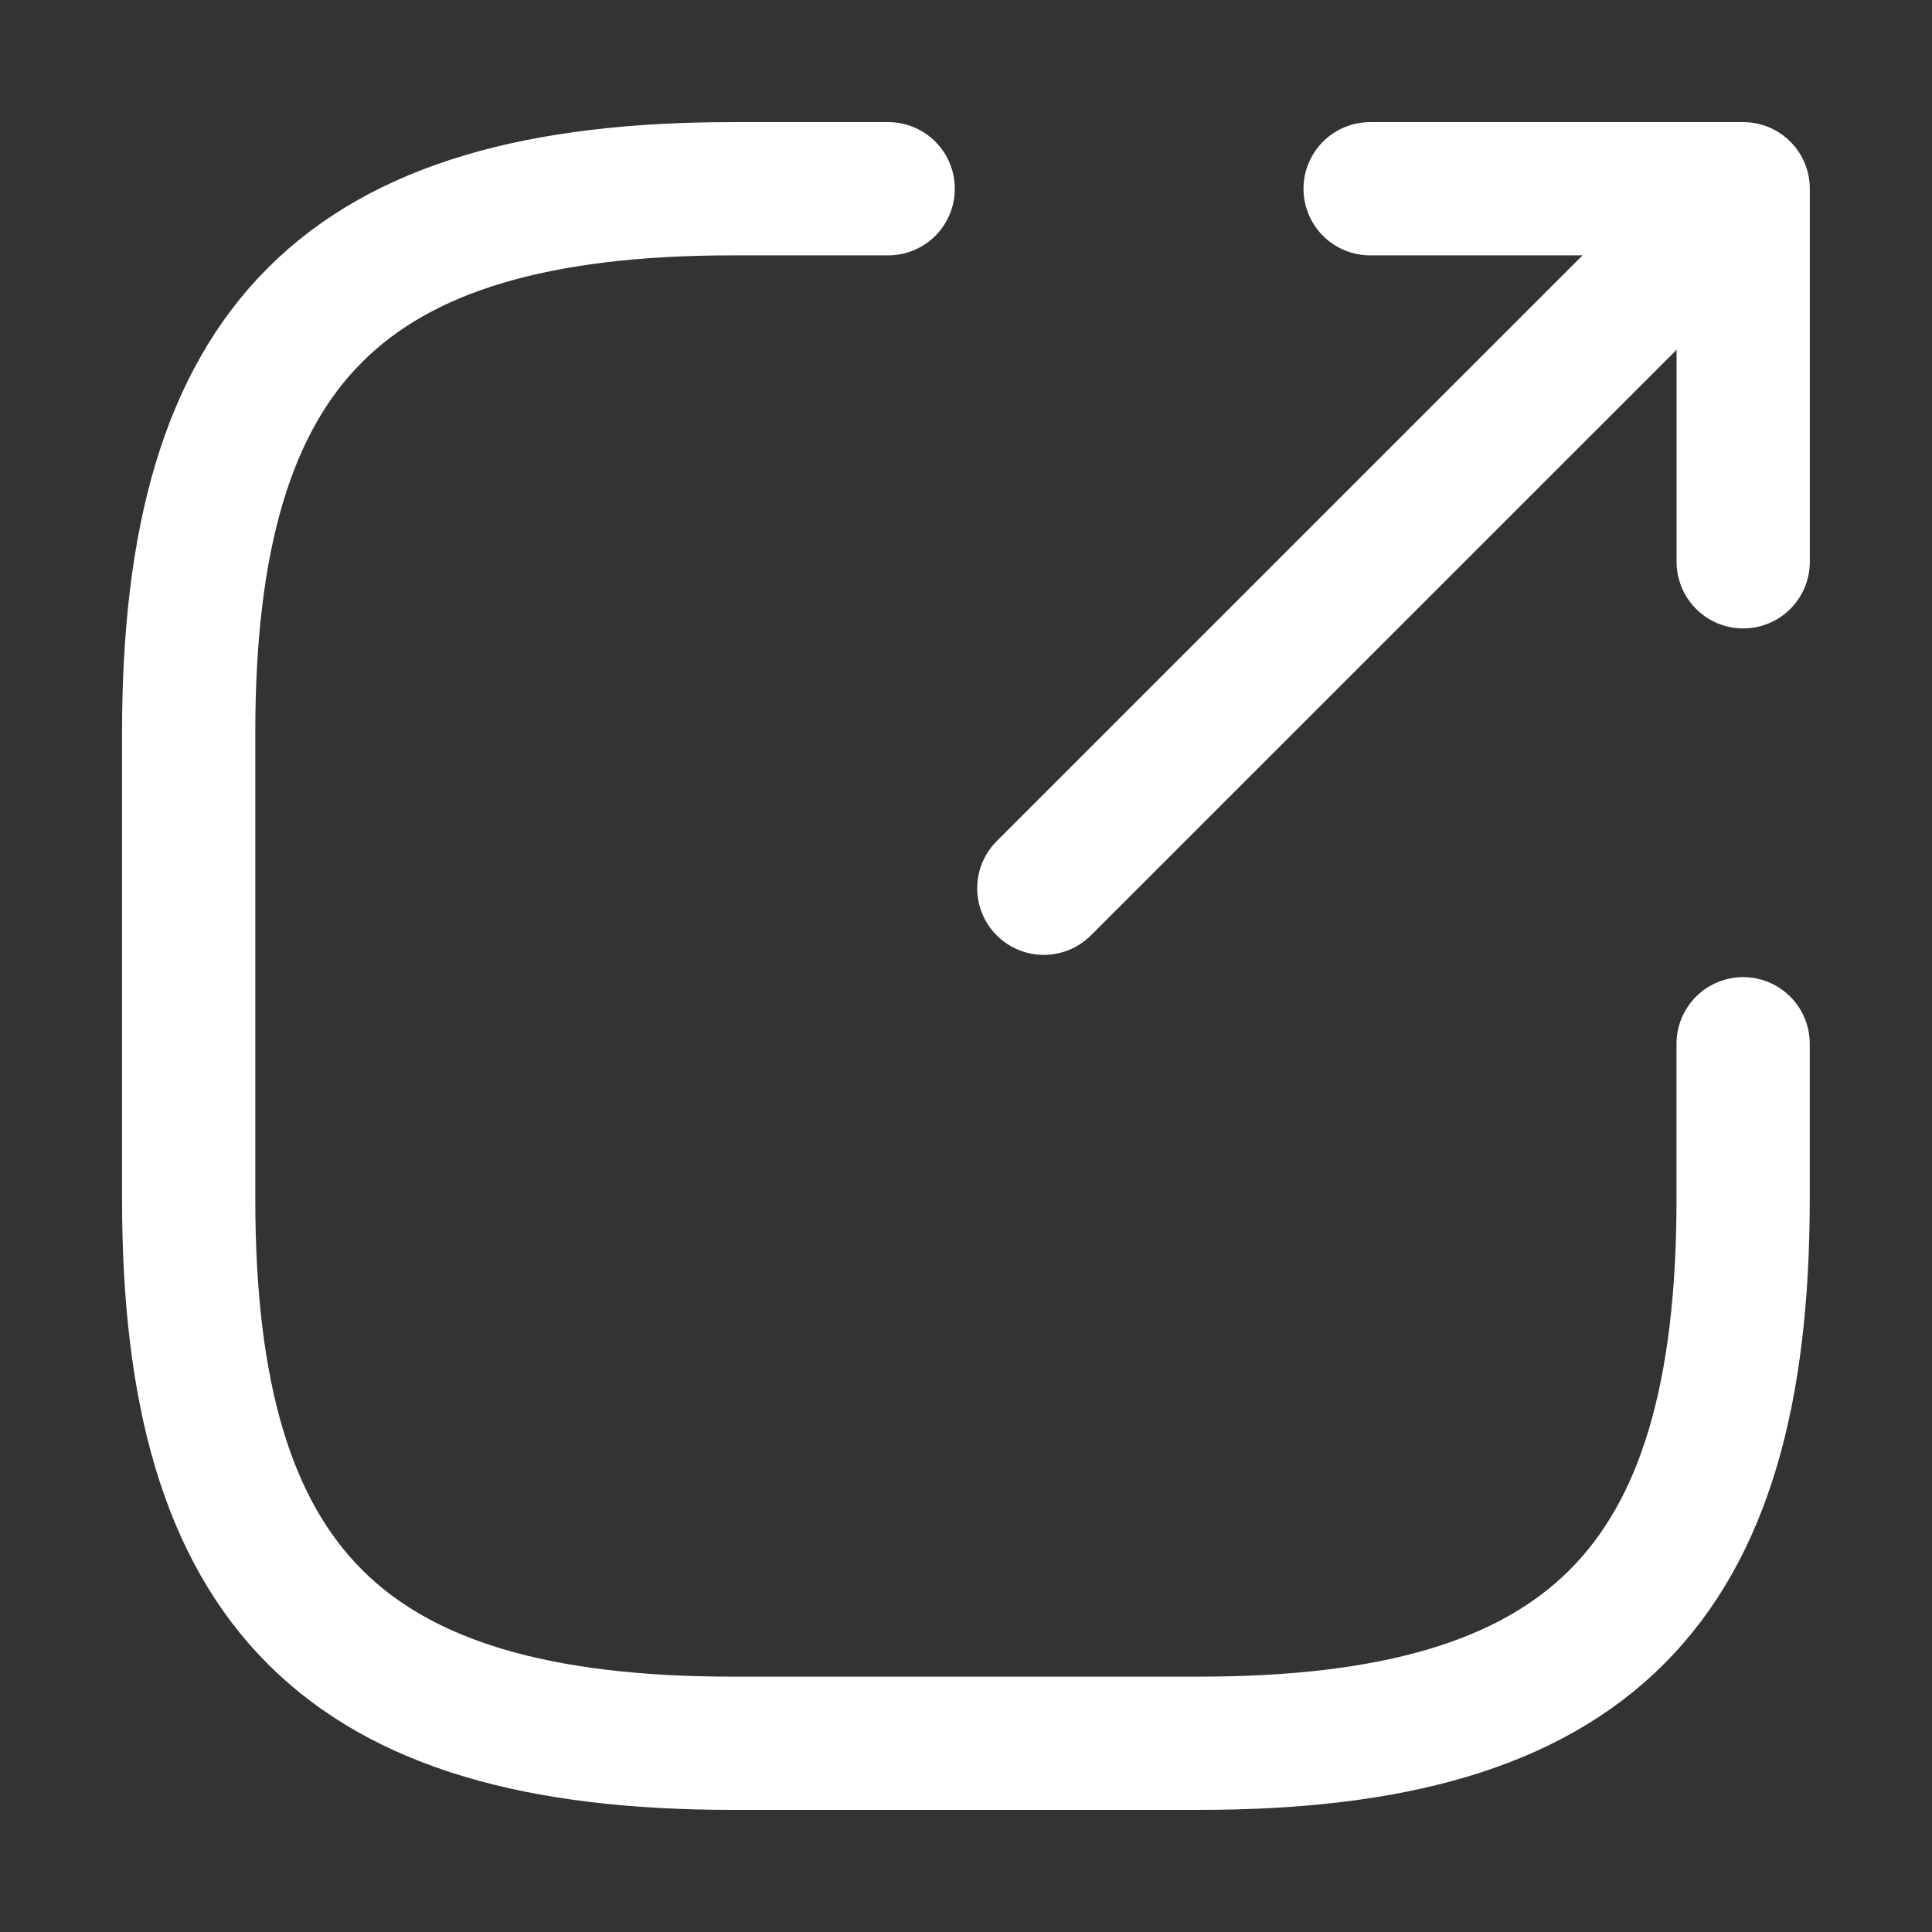 <?xml version="1.0" encoding="UTF-8"?> <svg xmlns="http://www.w3.org/2000/svg" width="29" height="29" viewBox="0 0 29 29" fill="none"><rect x="0" y="0" width="29" height="29" fill="#333333" stroke="none"/> <path d="M15.668 13.333L25.235 3.767" stroke="white" stroke-width="2" stroke-linecap="round" stroke-linejoin="round"></path> <path d="M26.166 8.433V2.833H20.566" stroke="white" stroke-width="2" stroke-linecap="round" stroke-linejoin="round"></path> <path d="M13.332 2.833H10.999C5.165 2.833 2.832 5.167 2.832 11V18C2.832 23.833 5.165 26.167 10.999 26.167H17.999C23.832 26.167 26.165 23.833 26.165 18V15.667" stroke="white" stroke-width="2" stroke-linecap="round" stroke-linejoin="round"></path> </svg> 